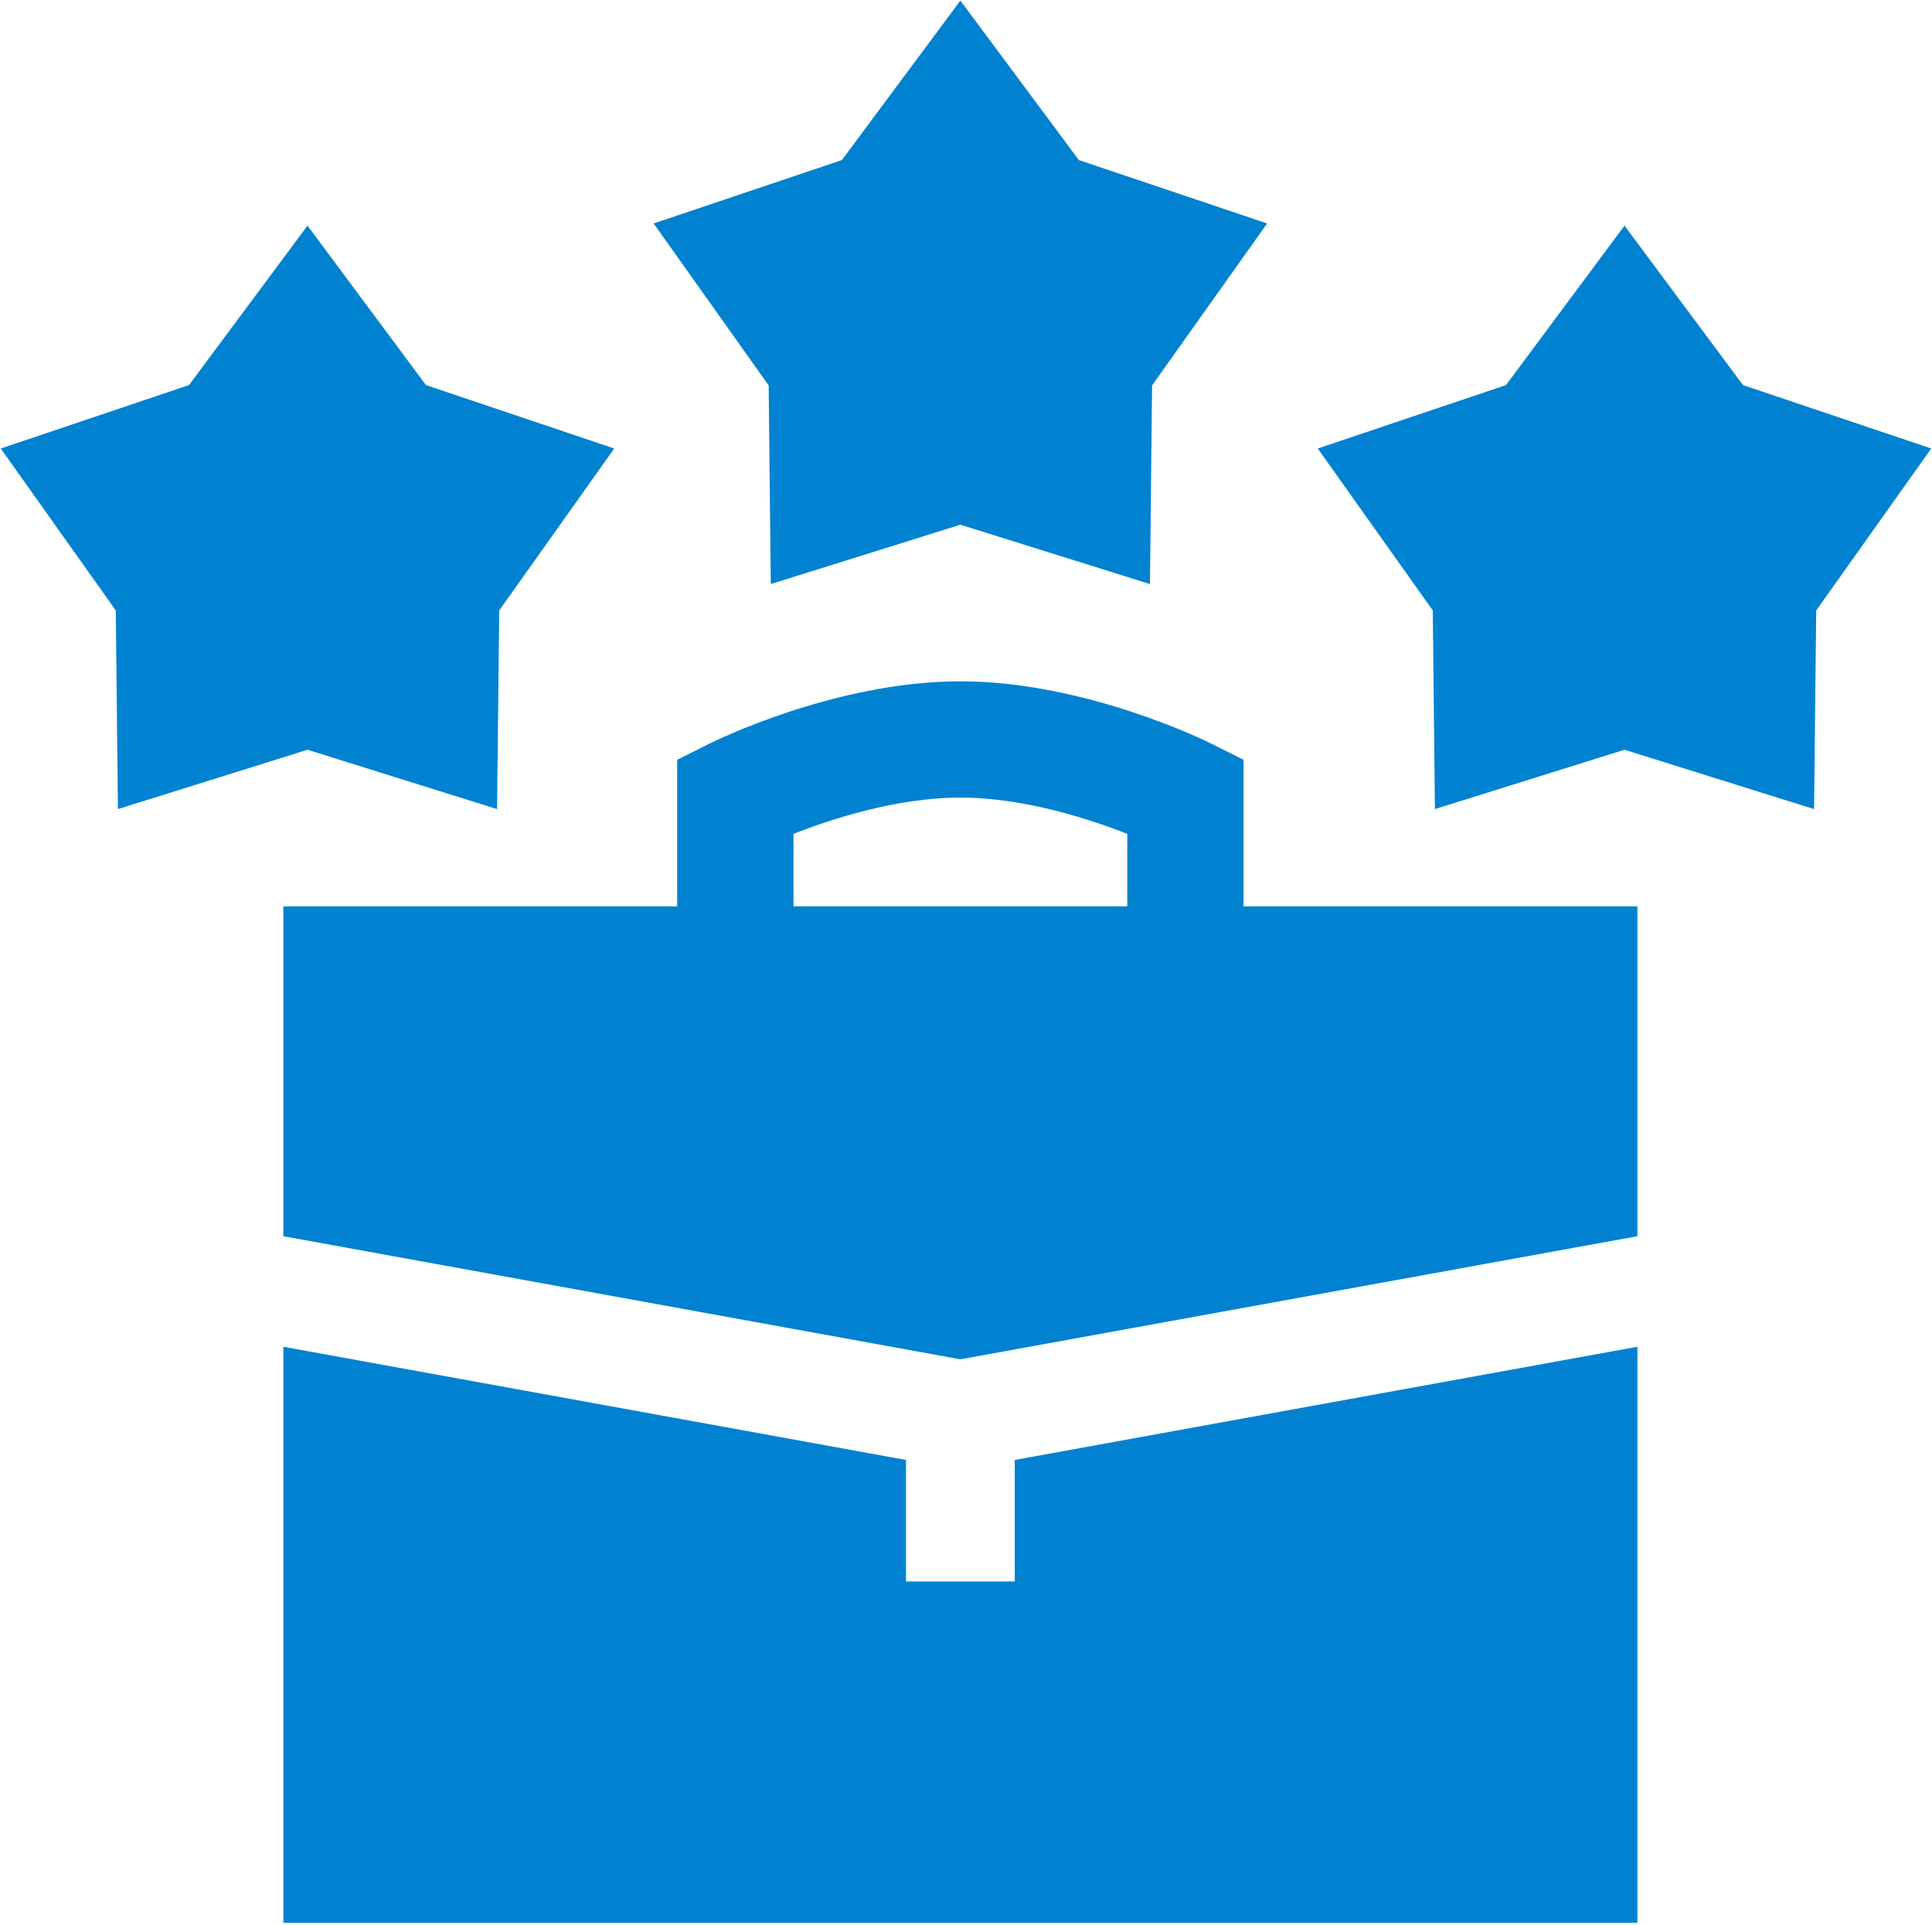 <?xml version="1.0" encoding="UTF-8"?> <svg xmlns="http://www.w3.org/2000/svg" viewBox="1743 2243.969 514 512.062" width="514" height="512.062"><mask x="Infinity" y="Infinity" width="-Infinity" height="-Infinity" maskUnits="userSpaceOnUse" title="Mask 2" id="tSvgfef7989212"><path fill="white" stroke="none" fill-opacity="1" stroke-width="1" stroke-opacity="1" color="rgb(51, 51, 51)" font-size-adjust="none" width="512" height="512" data-svg-name="path" data-svg-id="f677f578dc" id="tSvgf677f578dc" title="Rectangle 2" d="M 1744 2244 C 1914.667 2244 2085.333 2244 2256 2244 C 2256 2414.667 2256 2585.333 2256 2756 C 2085.333 2756 1914.667 2756 1744 2756C 1744 2585.333 1744 2414.667 1744 2244Z"></path></mask><path fill="#0082d1" stroke="#0082d1" fill-opacity="1" stroke-width="1" stroke-opacity="1" color="rgb(51, 51, 51)" font-size-adjust="none" mask="url(#tSvg3ea5489689)" id="tSvg1792ed4398e" title="Path 4" d="M 1818.886 2602.874 C 1818.886 2653.593 1818.886 2704.312 1818.886 2755.031 C 1938.631 2755.031 2058.376 2755.031 2178.121 2755.031 C 2178.121 2704.312 2178.121 2653.593 2178.121 2602.874 C 2123.238 2612.853 2068.355 2622.831 2013.472 2632.81 C 2013.472 2643.614 2013.472 2654.418 2013.472 2665.222 C 2003.493 2665.222 1993.514 2665.222 1983.535 2665.222 C 1983.535 2654.418 1983.535 2643.614 1983.535 2632.81C 1928.652 2622.831 1873.769 2612.853 1818.886 2602.874Z"></path><path fill="#0082d1" stroke="#0082d1" fill-opacity="1" stroke-width="1" stroke-opacity="1" color="rgb(51, 51, 51)" font-size-adjust="none" mask="url(#tSvg3ea5489689)" id="tSvg14738562d0f" title="Path 5" d="M 2073.344 2446.418 C 2070.586 2445.039 2067.828 2443.66 2065.07 2442.281 C 2063.719 2441.605 2031.593 2425.733 1998.503 2425.733 C 1965.414 2425.733 1933.288 2441.605 1931.937 2442.281 C 1929.179 2443.66 1926.421 2445.039 1923.663 2446.418 C 1923.663 2459.481 1923.663 2472.543 1923.663 2485.606 C 1888.737 2485.606 1853.811 2485.606 1818.886 2485.606 C 1818.886 2514.553 1818.886 2543.501 1818.886 2572.448 C 1878.758 2583.334 1938.631 2594.219 1998.503 2605.105 C 2058.376 2594.219 2118.248 2583.334 2178.121 2572.448 C 2178.121 2543.501 2178.121 2514.553 2178.121 2485.606 C 2143.195 2485.606 2108.27 2485.606 2073.344 2485.606C 2073.344 2472.543 2073.344 2459.481 2073.344 2446.418Z M 2043.408 2485.605 C 2013.472 2485.605 1983.535 2485.605 1953.599 2485.605 C 1953.599 2478.897 1953.599 2472.188 1953.599 2465.48 C 1963.632 2461.51 1981.319 2455.668 1998.503 2455.668 C 2015.692 2455.668 2033.382 2461.513 2043.408 2465.479C 2043.408 2472.188 2043.408 2478.896 2043.408 2485.605Z"></path><path fill="#0082d1" stroke="#0082d1" fill-opacity="1" stroke-width="1" stroke-opacity="1" color="rgb(51, 51, 51)" font-size-adjust="none" mask="url(#tSvg3ea5489689)" id="tSvg17832406886" title="Path 6" d="M 1774.866 2458.549 C 1791.514 2453.337 1808.161 2448.126 1824.809 2442.914 C 1841.457 2448.126 1858.105 2453.337 1874.753 2458.549 C 1874.94 2441.106 1875.128 2423.663 1875.315 2406.22 C 1885.416 2391.998 1895.518 2377.775 1905.619 2363.553 C 1889.087 2357.984 1872.556 2352.415 1856.024 2346.846 C 1845.619 2332.845 1835.214 2318.843 1824.809 2304.842 C 1814.404 2318.843 1804 2332.845 1793.595 2346.846 C 1777.064 2352.415 1760.532 2357.984 1744 2363.553 C 1754.101 2377.775 1764.202 2391.998 1774.303 2406.22C 1774.491 2423.663 1774.679 2441.106 1774.866 2458.549Z"></path><path fill="#0082d1" stroke="#0082d1" fill-opacity="1" stroke-width="1" stroke-opacity="1" color="rgb(51, 51, 51)" font-size-adjust="none" mask="url(#tSvg3ea5489689)" id="tSvg17c17427904" title="Path 7" d="M 1998.503 2244.969 C 1988.098 2258.971 1977.694 2272.972 1967.289 2286.974 C 1950.757 2292.542 1934.225 2298.111 1917.693 2303.68 C 1927.795 2317.902 1937.896 2332.125 1947.998 2346.347 C 1948.186 2363.79 1948.373 2381.234 1948.561 2398.677 C 1965.208 2393.465 1981.856 2388.253 1998.503 2383.041 C 2015.151 2388.253 2031.799 2393.465 2048.447 2398.677 C 2048.634 2381.233 2048.822 2363.79 2049.009 2346.346 C 2059.11 2332.124 2069.211 2317.902 2079.312 2303.68 C 2062.78 2298.111 2046.249 2292.542 2029.717 2286.974C 2019.312 2272.972 2008.908 2258.971 1998.503 2244.969Z"></path><path fill="#0082d1" stroke="#0082d1" fill-opacity="1" stroke-width="1" stroke-opacity="1" color="rgb(51, 51, 51)" font-size-adjust="none" mask="url(#tSvg3ea5489689)" id="tSvg17b1f276b67" title="Path 8" d="M 2175.19 2304.842 C 2164.785 2318.843 2154.381 2332.845 2143.976 2346.846 C 2127.444 2352.415 2110.913 2357.984 2094.381 2363.553 C 2104.482 2377.775 2114.583 2391.997 2124.684 2406.219 C 2124.872 2423.662 2125.059 2441.106 2125.247 2458.549 C 2141.895 2453.337 2158.542 2448.126 2175.19 2442.914 C 2191.838 2448.126 2208.485 2453.337 2225.133 2458.549 C 2225.32 2441.106 2225.508 2423.663 2225.695 2406.22 C 2235.797 2391.998 2245.898 2377.775 2256 2363.553 C 2239.468 2357.984 2222.936 2352.415 2206.404 2346.846C 2195.999 2332.845 2185.595 2318.843 2175.19 2304.842Z"></path><defs> </defs></svg> 